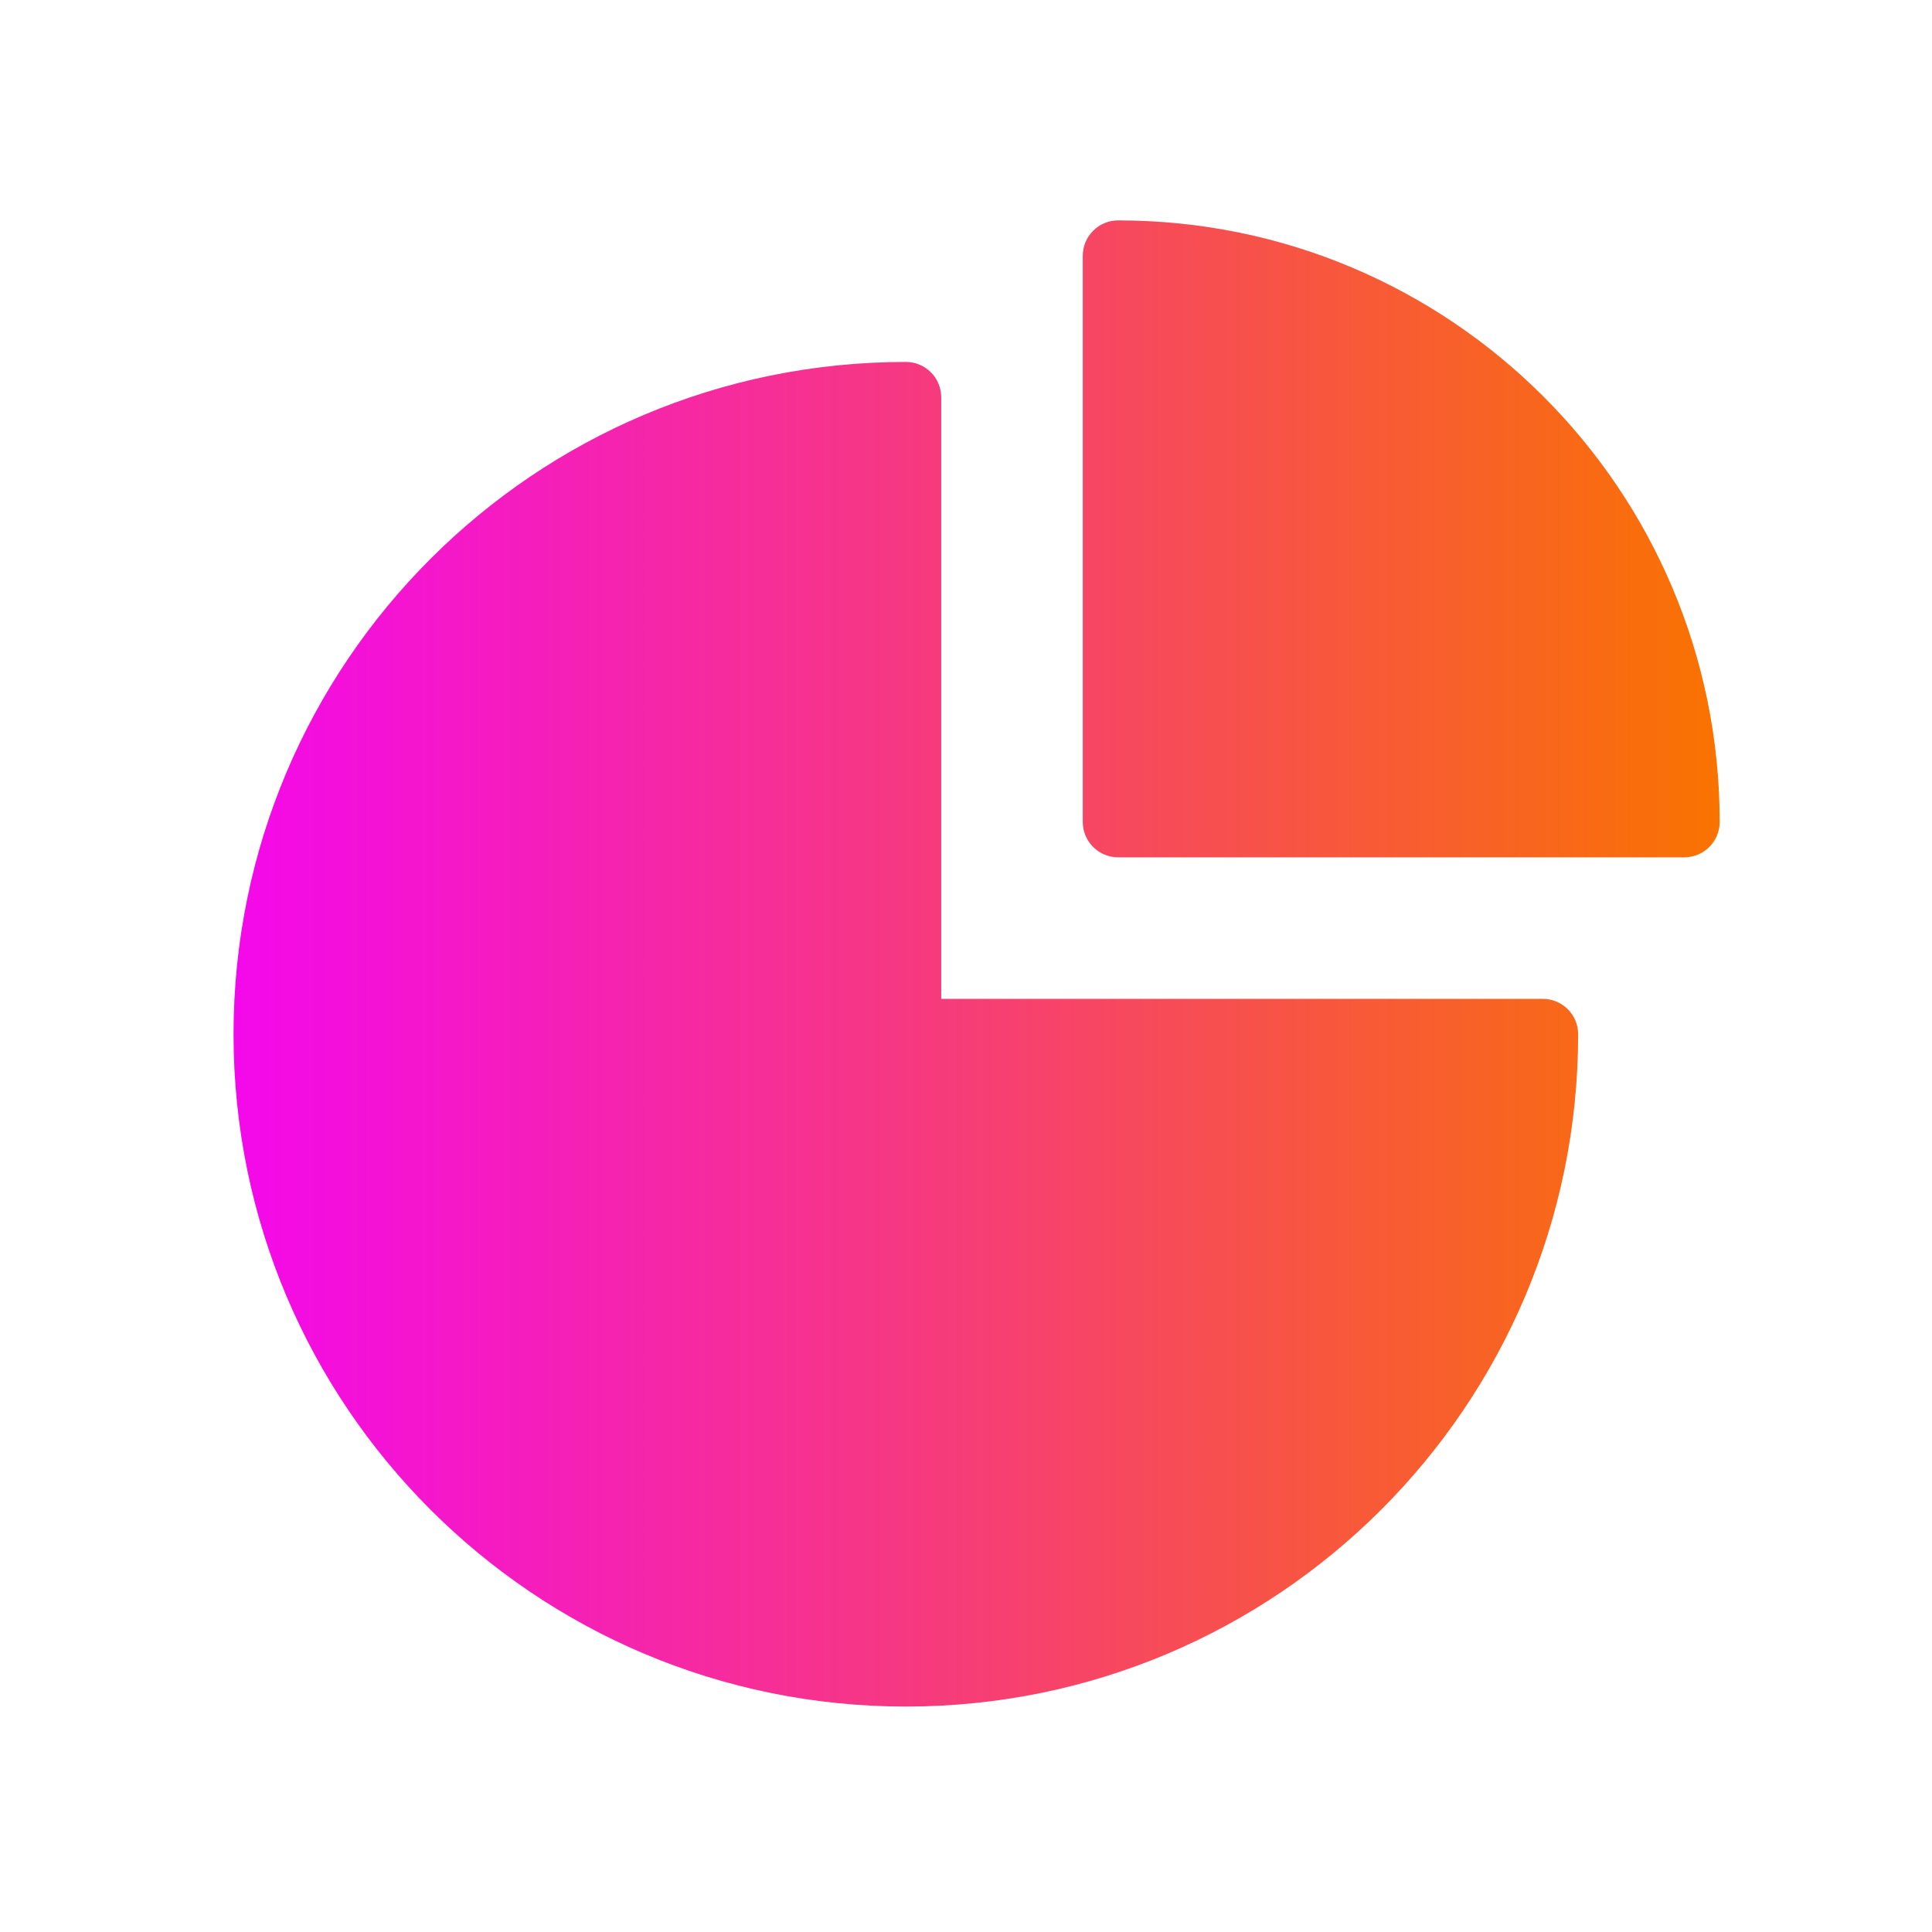 <svg width="91" height="91" viewBox="0 0 91 91" fill="none" xmlns="http://www.w3.org/2000/svg">
<path d="M51 12.048V38.715C51 39.635 51.747 40.381 52.667 40.381H79.333C80.257 40.381 81 39.635 81 38.715C81 23.068 68.317 10.381 52.667 10.381C51.747 10.381 51 11.128 51 12.048ZM11 48.715C11 66.205 25.177 80.381 42.667 80.381C60.157 80.381 74.333 66.205 74.333 48.715C74.333 47.791 73.587 47.048 72.667 47.048H44.333V18.715C44.333 17.791 43.587 17.048 42.667 17.048C25.177 17.048 11 31.228 11 48.715Z" fill="url(#paint0_linear_3783_165550)"/>
<defs>
<linearGradient id="paint0_linear_3783_165550" x1="11" y1="45.381" x2="81" y2="45.381" gradientUnits="userSpaceOnUse">
<stop stop-color="#F408EB"/>
<stop offset="1" stop-color="#F97300"/>
</linearGradient>
</defs>
</svg>
